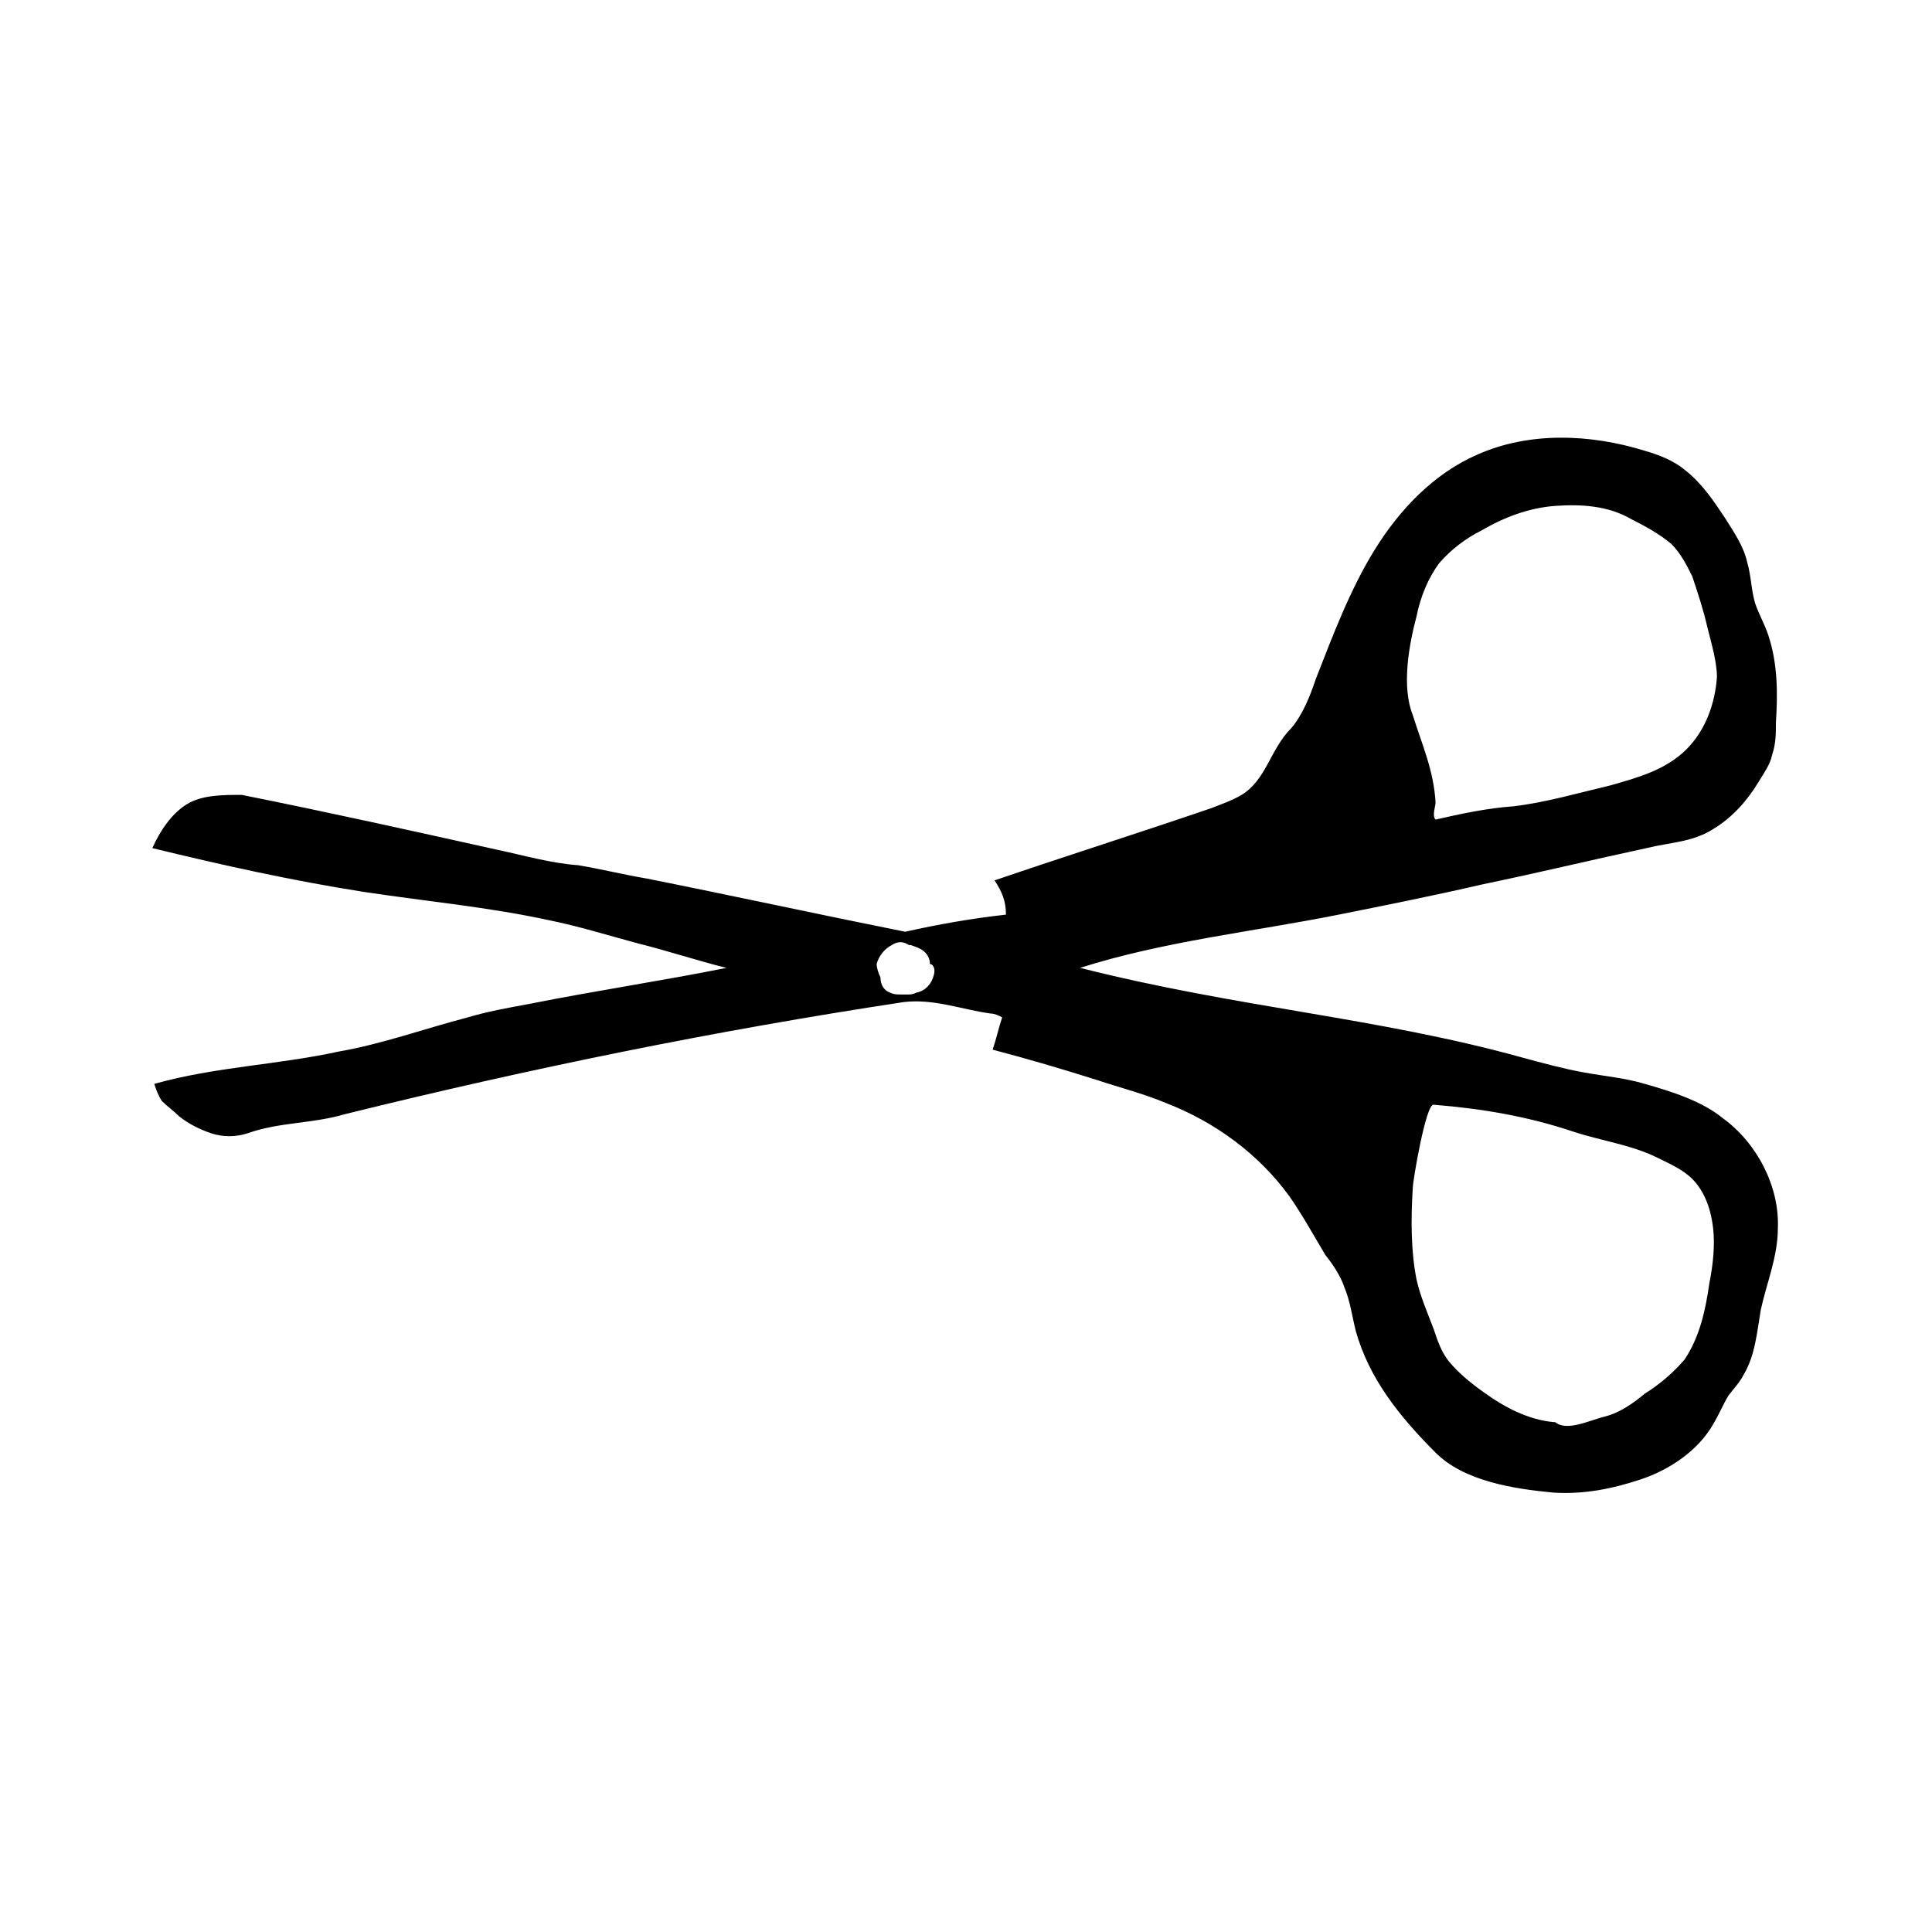 <?xml version="1.0" encoding="UTF-8"?>
<!-- Uploaded to: SVG Repo, www.svgrepo.com, Generator: SVG Repo Mixer Tools -->
<svg fill="#000000" width="800px" height="800px" version="1.1" viewBox="144 144 512 512" xmlns="http://www.w3.org/2000/svg">
 <path d="m600.52 440.3c-5.543-4.535-13.602-7.055-20.656-9.07-5.039-1.512-10.578-2.016-16.121-3.023-5.543-1.008-11.082-2.519-16.625-4.031-38.289-10.578-75.066-13.098-116.88-23.68 22.168-7.055 45.848-9.574 68.52-14.105 12.594-2.519 25.191-5.039 38.289-8.062 14.609-3.023 29.223-6.551 43.328-9.574 6.047-1.512 12.09-1.512 17.633-5.039 5.039-3.023 9.07-7.559 12.09-12.594 1.512-2.519 3.023-4.535 3.527-7.055 1.008-3.023 1.008-5.543 1.008-8.566 0.504-7.559 0.504-15.617-2.016-23.176-1.008-3.023-2.519-5.543-3.527-8.566-1.008-3.527-1.008-7.055-2.016-10.578-1.008-4.535-3.527-8.062-6.047-12.09-3.023-4.535-6.047-9.07-10.578-12.594-3.023-2.519-7.055-4.031-10.578-5.039-14.609-4.535-30.73-5.039-44.336 1.008-11.586 5.039-20.656 14.609-27.207 25.191-6.551 10.578-11.082 22.672-15.617 34.258-1.512 4.535-3.527 9.574-6.551 13.098-5.543 5.543-6.551 13.602-13.098 17.633-2.519 1.512-5.543 2.519-8.062 3.527-19.145 6.551-38.289 12.594-57.434 19.145 2.016 3.023 3.023 5.543 3.023 9.07-9.07 1.008-17.633 2.519-26.703 4.535-22.672-4.535-45.848-9.574-68.52-14.105-6.047-1.008-12.09-2.519-18.137-3.527-7.055-0.504-14.105-2.519-21.16-4.031-22.672-5.039-45.344-10.078-68.016-14.609-5.039 0.004-10.578 0.004-14.609 2.523s-7.055 7.055-9.07 11.586c18.641 4.535 36.777 8.566 55.922 11.586 16.625 2.519 33.25 4.031 49.375 7.559 7.559 1.512 15.617 4.031 23.176 6.047 8.062 2.016 15.617 4.535 23.68 6.551-17.633 3.527-34.762 6.047-52.395 9.574-5.543 1.008-11.082 2.016-16.121 3.527-11.586 3.023-22.672 7.055-34.258 9.07-16.121 3.527-32.746 4.031-48.871 8.566 0.504 1.512 1.008 3.023 2.016 4.535 1.512 1.512 3.023 2.519 4.535 4.031 2.519 2.016 5.543 3.527 8.566 4.535 3.023 1.008 6.551 1.008 9.574 0 8.566-3.023 17.129-2.519 25.695-5.039 48.871-12.09 98.242-22.168 148.12-29.727 8.062-1.008 15.617 2.016 23.176 3.023 1.008 0 2.016 0.504 3.023 1.008-1.008 3.023-1.512 5.543-2.519 8.566 9.574 2.519 18.137 5.039 27.711 8.062 6.047 2.016 12.09 3.527 18.137 6.047 13.098 5.039 24.688 13.602 32.746 24.688 3.527 5.039 6.551 10.578 9.574 15.617 2.016 2.519 4.031 5.543 5.039 8.566 1.512 3.527 2.016 7.559 3.023 11.586 3.527 12.594 11.586 22.672 21.16 32.242 7.559 7.559 20.656 9.574 31.234 10.578 8.062 0.504 15.617-1.008 23.176-3.527 7.559-2.519 15.113-7.559 19.145-14.609 1.512-2.519 2.519-5.039 4.031-7.559 1.512-2.016 3.023-3.527 4.031-5.543 3.023-5.039 3.527-11.082 4.535-17.129 1.512-7.055 4.535-14.105 4.535-21.664 0.488-11.09-5.559-22.68-14.625-29.227zm-81.113-133.01c1.008-5.039 3.023-10.078 6.047-14.105 3.023-3.527 7.055-6.551 11.082-8.566 6.047-3.527 12.594-6.047 19.648-6.551 7.055-0.504 14.105 0 20.152 3.527 4.031 2.016 7.559 4.031 10.578 6.551 2.519 2.519 4.031 5.543 5.543 8.566 1.512 4.535 3.023 9.07 4.031 13.602 1.008 4.031 2.519 9.07 2.519 13.098-0.504 7.055-3.023 14.105-8.062 19.145-5.543 5.543-13.098 7.559-20.152 9.574-8.566 2.016-17.129 4.535-25.695 5.543-7.055 0.504-14.105 2.016-20.656 3.527-1.008-1.008 0-3.527 0-4.535-0.504-8.566-3.527-15.113-6.047-23.176-3.019-7.559-1.004-18.641 1.012-26.199zm-127.97 95.219c-0.504 2.016-2.016 4.031-4.535 4.535-1.008 0.504-1.512 0.504-2.519 0.504h-2.016c-0.504 0-1.512 0-2.519-0.504-1.512-0.504-2.519-2.016-2.519-4.031-0.504-1.008-1.008-2.519-1.008-3.527 0.504-2.016 2.016-4.031 4.031-5.039 1.512-1.008 3.023-1.008 4.535 0h0.504c1.008 0.504 4.535 1.008 5.039 4.535v0.504c1.008 0.004 1.512 1.516 1.008 3.023zm205.55 81.617c-1.008 7.055-2.519 14.105-6.551 20.152-3.023 3.527-6.551 6.551-10.578 9.07-3.023 2.519-6.551 5.039-10.578 6.047-4.031 1.008-10.078 4.031-13.098 1.512-7.055-0.504-13.602-4.031-19.145-8.062-3.527-2.519-6.551-5.039-9.07-8.062-2.016-2.519-3.023-5.543-4.031-8.566-1.512-4.031-3.527-8.566-4.535-13.098-1.512-7.559-1.512-16.121-1.008-24.184 0-2.016 3.527-22.672 5.543-22.168 12.594 1.008 24.688 3.023 36.777 7.055 7.559 2.519 15.617 3.527 22.672 7.055 3.023 1.512 6.551 3.023 9.07 5.543 3.527 3.527 5.039 8.566 5.543 13.098 0.5 4.535-0.004 9.574-1.012 14.609z"/>
</svg>